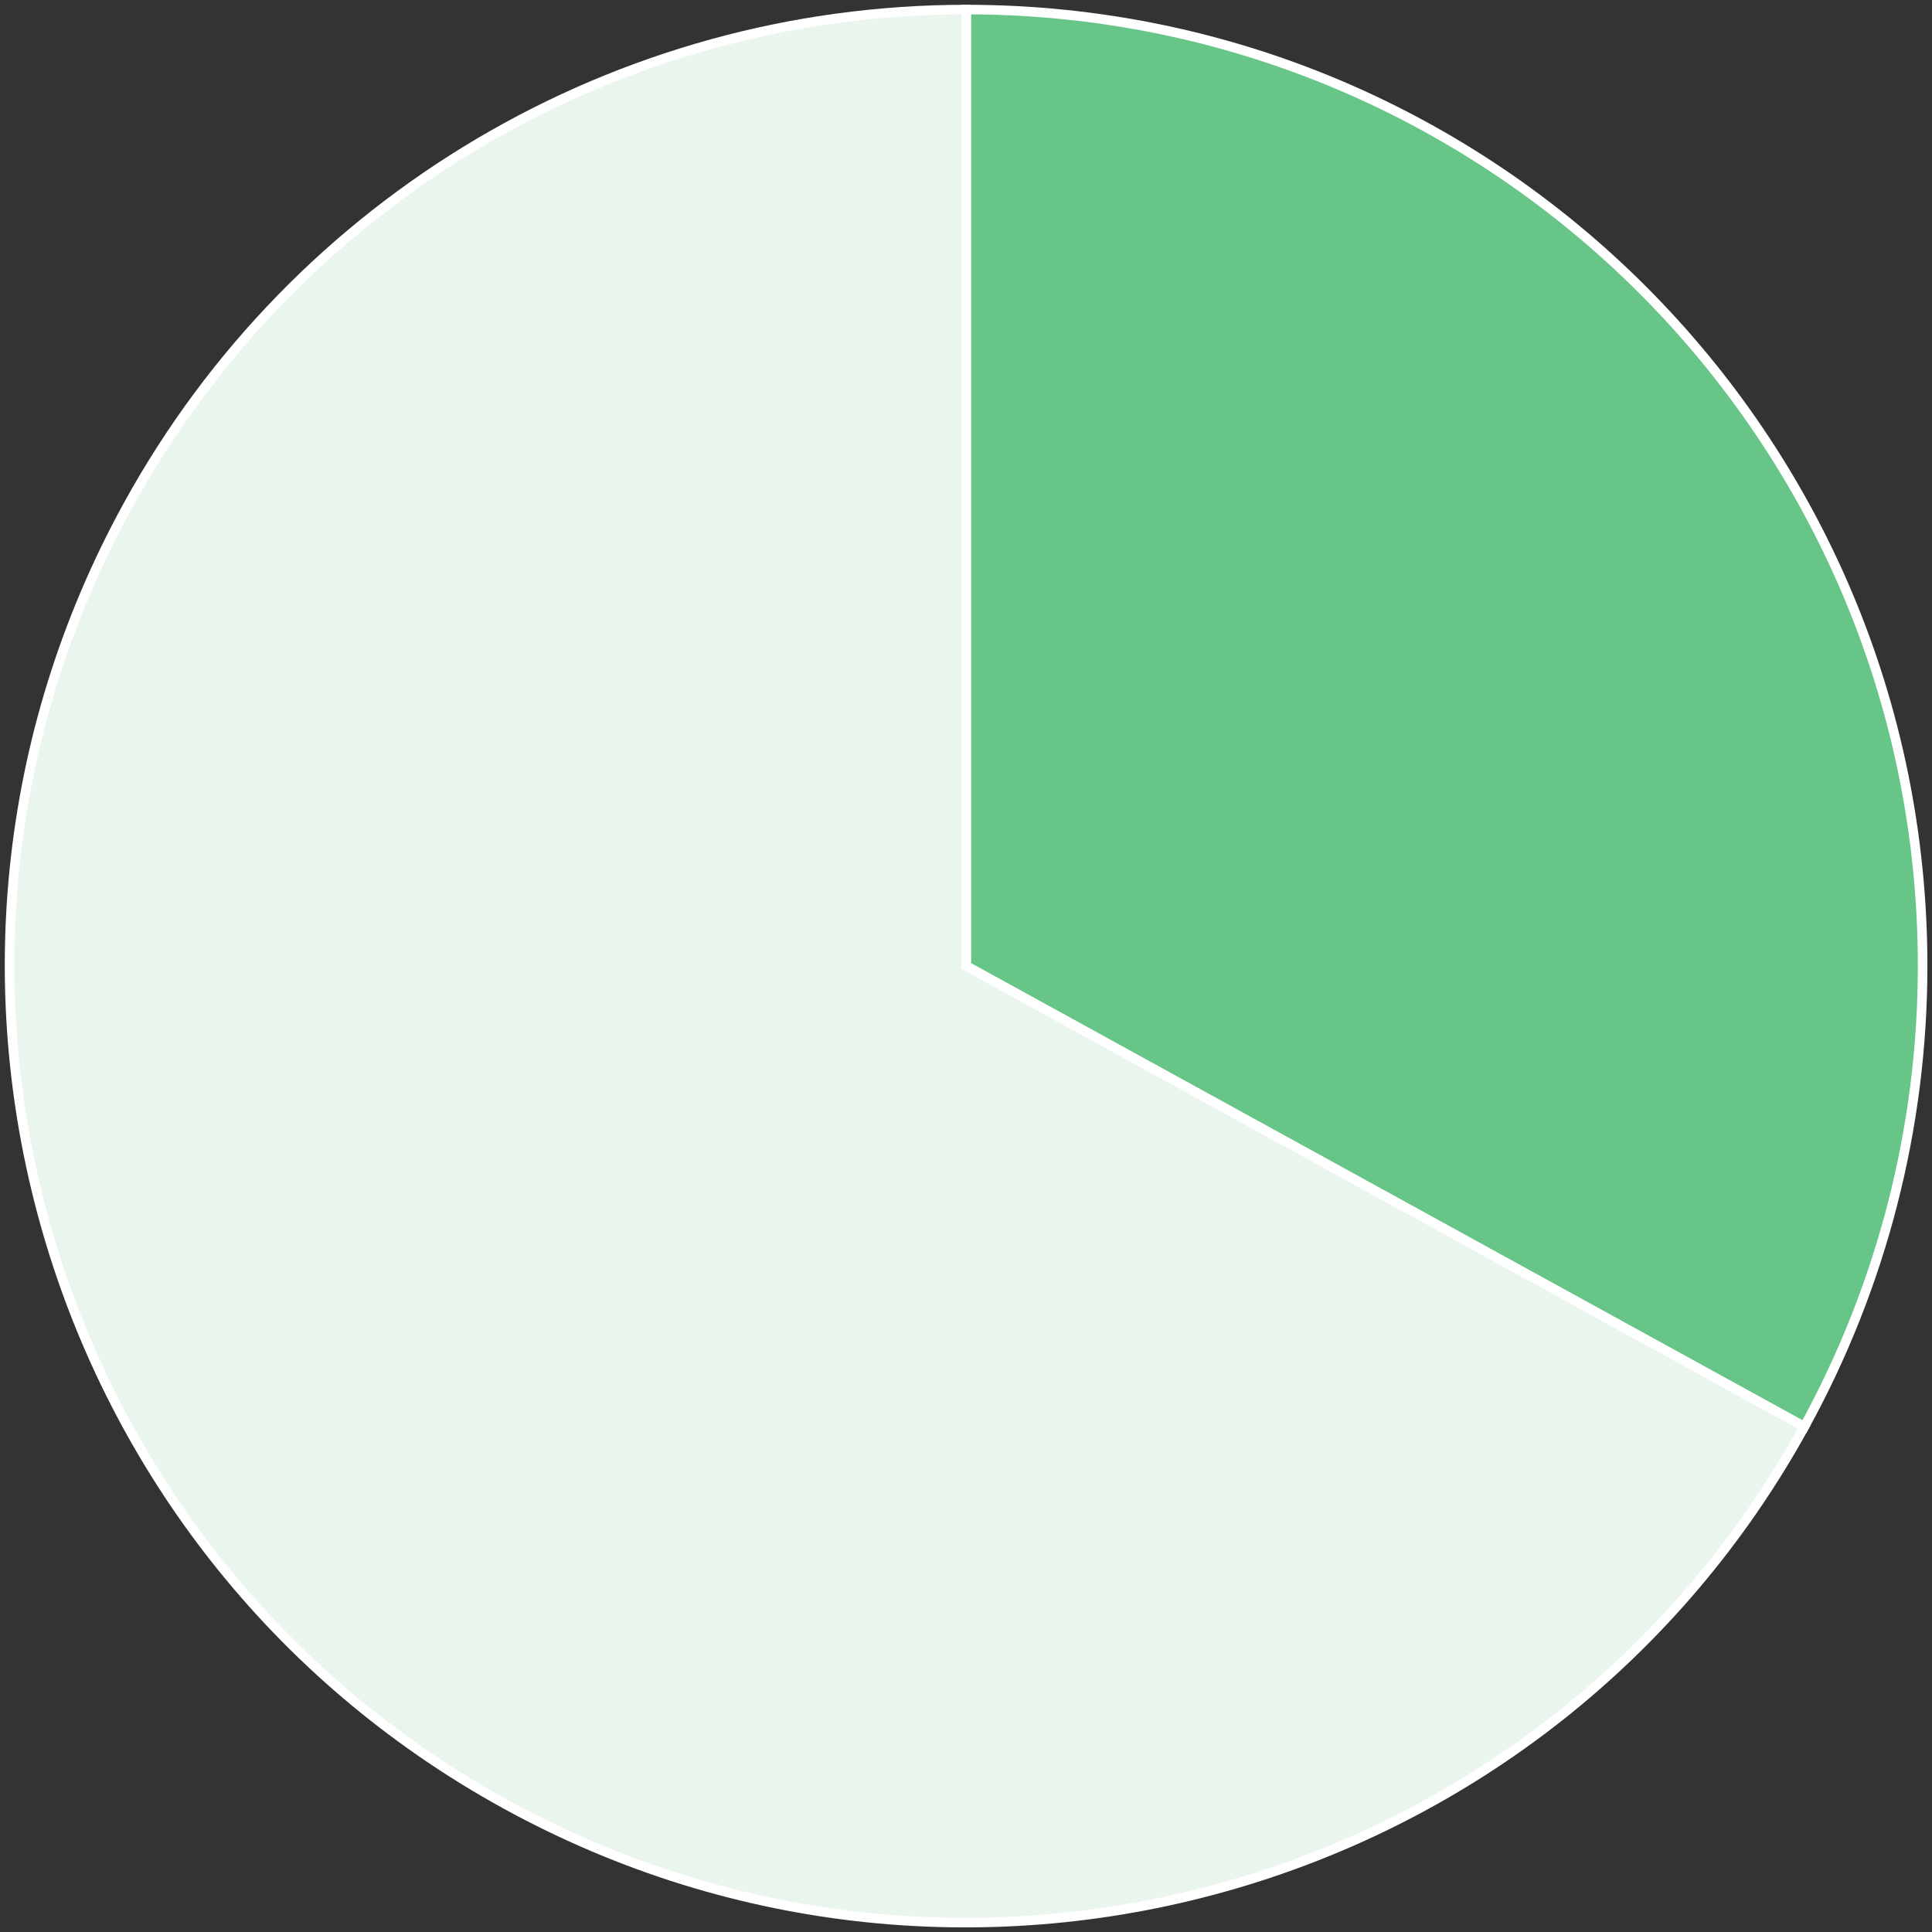 <?xml version="1.0" encoding="UTF-8"?> <svg xmlns="http://www.w3.org/2000/svg" width="202" height="202" viewBox="0 0 202 202" fill="none"><rect x="0" y="0" width="202" height="202" fill="#333333" stroke="none"/> <path d="M101.019 101V1C156.247 1 201.019 45.772 201.019 101C201.019 117.844 196.764 134.415 188.649 149.175L101.019 101Z" fill="#67C587" stroke="white"></path> <path d="M101.019 101L188.649 149.175C162.043 197.572 101.24 215.237 52.843 188.631C4.446 162.024 -13.219 101.222 13.388 52.825C30.96 20.861 64.543 1 101.019 1V101Z" fill="#EAF6ED" stroke="white"></path> </svg> 